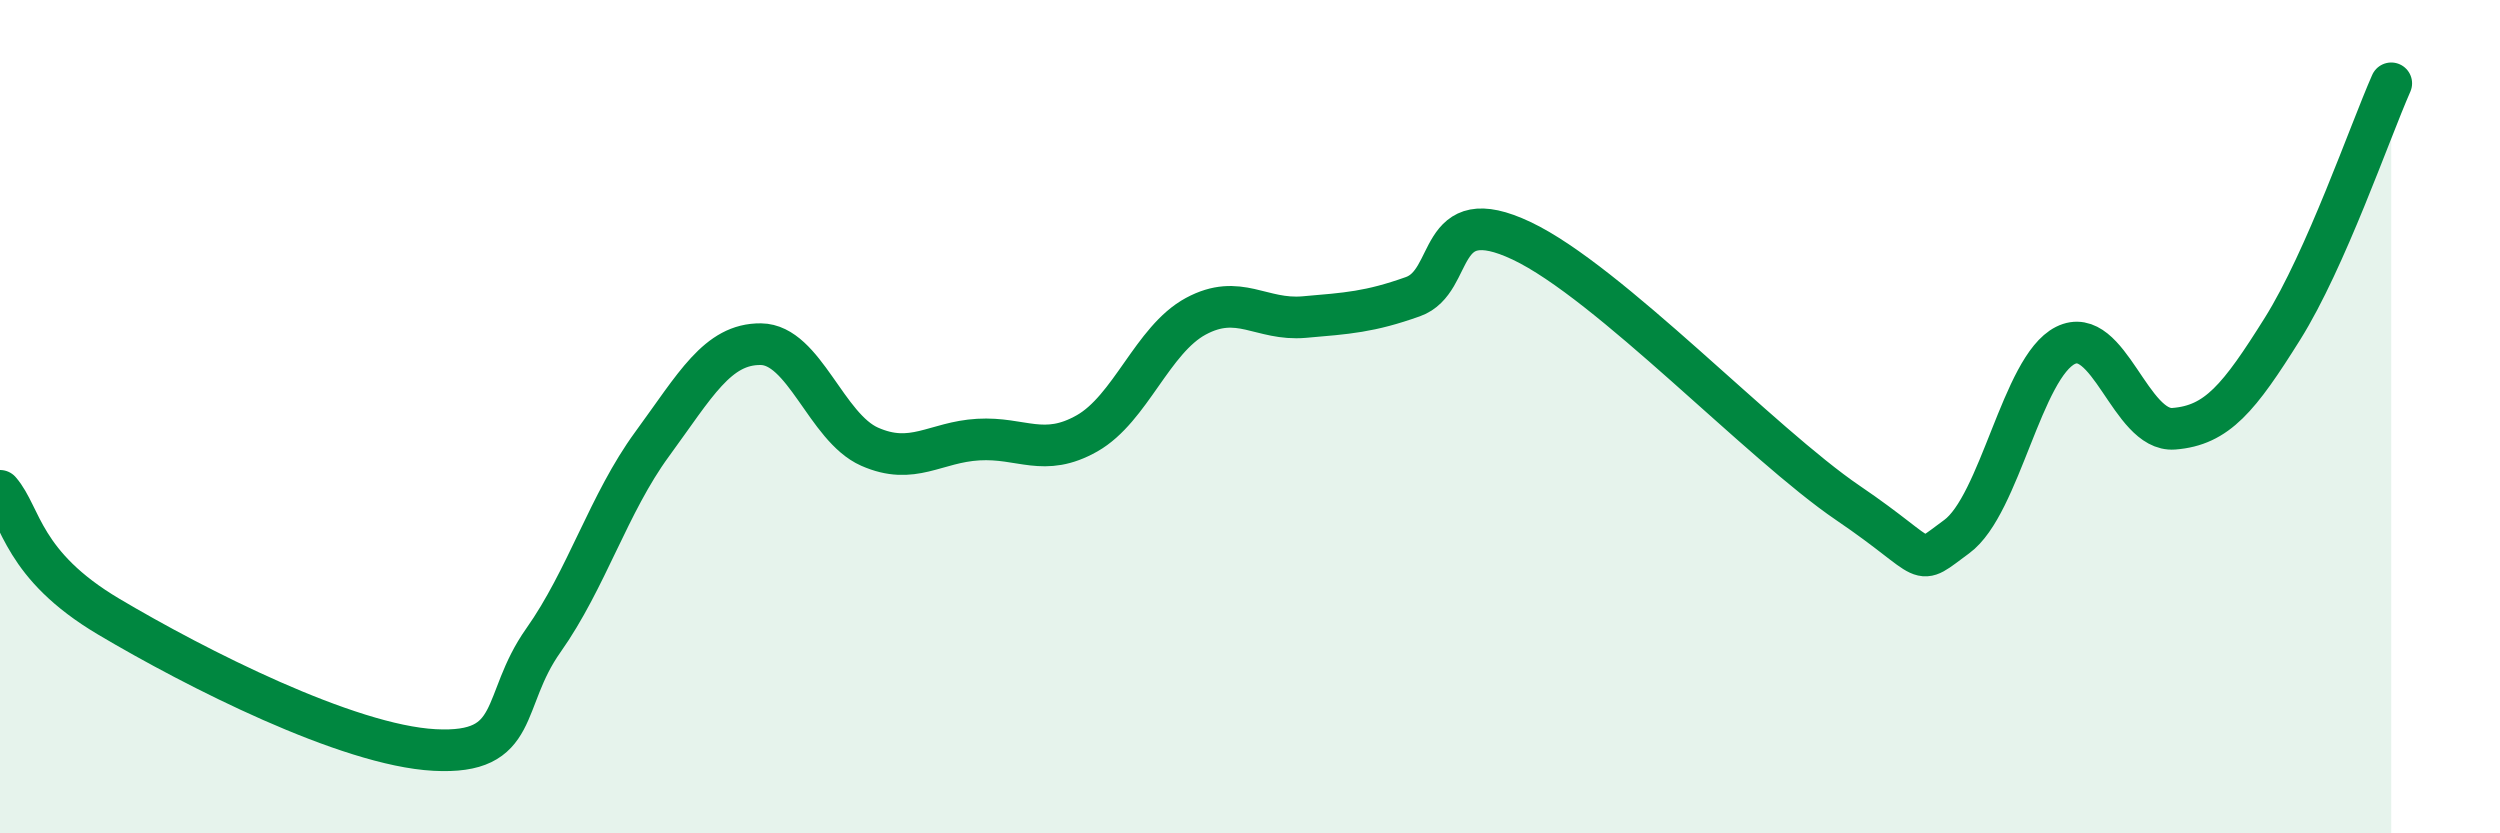 
    <svg width="60" height="20" viewBox="0 0 60 20" xmlns="http://www.w3.org/2000/svg">
      <path
        d="M 0,11.78 C 0.52,12.38 0.52,13.56 2.61,14.8 C 4.7,16.04 8.34,17.89 10.43,18 C 12.52,18.11 12,16.84 13.04,15.37 C 14.08,13.9 14.61,12.08 15.65,10.66 C 16.69,9.24 17.22,8.25 18.26,8.26 C 19.3,8.27 19.83,10.26 20.87,10.72 C 21.91,11.18 22.44,10.61 23.48,10.55 C 24.52,10.49 25.05,10.99 26.09,10.4 C 27.13,9.81 27.66,8.15 28.7,7.59 C 29.74,7.03 30.26,7.7 31.3,7.61 C 32.34,7.52 32.87,7.49 33.91,7.12 C 34.95,6.75 34.43,4.79 36.52,5.78 C 38.61,6.77 42.26,10.65 44.35,12.07 C 46.44,13.49 45.92,13.64 46.96,12.88 C 48,12.12 48.53,8.81 49.57,8.29 C 50.61,7.77 51.13,10.37 52.17,10.29 C 53.21,10.21 53.74,9.55 54.78,7.89 C 55.82,6.23 56.87,3.18 57.39,2L57.39 20L0 20Z"
        fill="#008740"
        opacity="0.1"
        stroke-linecap="round"
        stroke-linejoin="round"
      />
      <path
        d="M 0,11.78 C 0.52,12.38 0.52,13.56 2.61,14.8 C 4.7,16.04 8.34,17.89 10.43,18 C 12.52,18.11 12,16.84 13.04,15.37 C 14.08,13.9 14.61,12.08 15.65,10.66 C 16.69,9.24 17.22,8.25 18.26,8.26 C 19.3,8.27 19.83,10.26 20.87,10.72 C 21.91,11.18 22.44,10.61 23.48,10.55 C 24.52,10.49 25.05,10.99 26.09,10.4 C 27.13,9.81 27.66,8.15 28.7,7.59 C 29.74,7.03 30.26,7.7 31.3,7.61 C 32.34,7.52 32.87,7.49 33.91,7.12 C 34.95,6.75 34.43,4.79 36.52,5.78 C 38.61,6.77 42.26,10.65 44.35,12.07 C 46.44,13.49 45.92,13.64 46.96,12.88 C 48,12.12 48.53,8.81 49.57,8.29 C 50.61,7.77 51.13,10.37 52.17,10.29 C 53.21,10.21 53.74,9.55 54.78,7.89 C 55.82,6.23 56.87,3.18 57.39,2"
        stroke="#008740"
        stroke-width="1"
        fill="none"
        stroke-linecap="round"
        stroke-linejoin="round"
      />
    </svg>
  